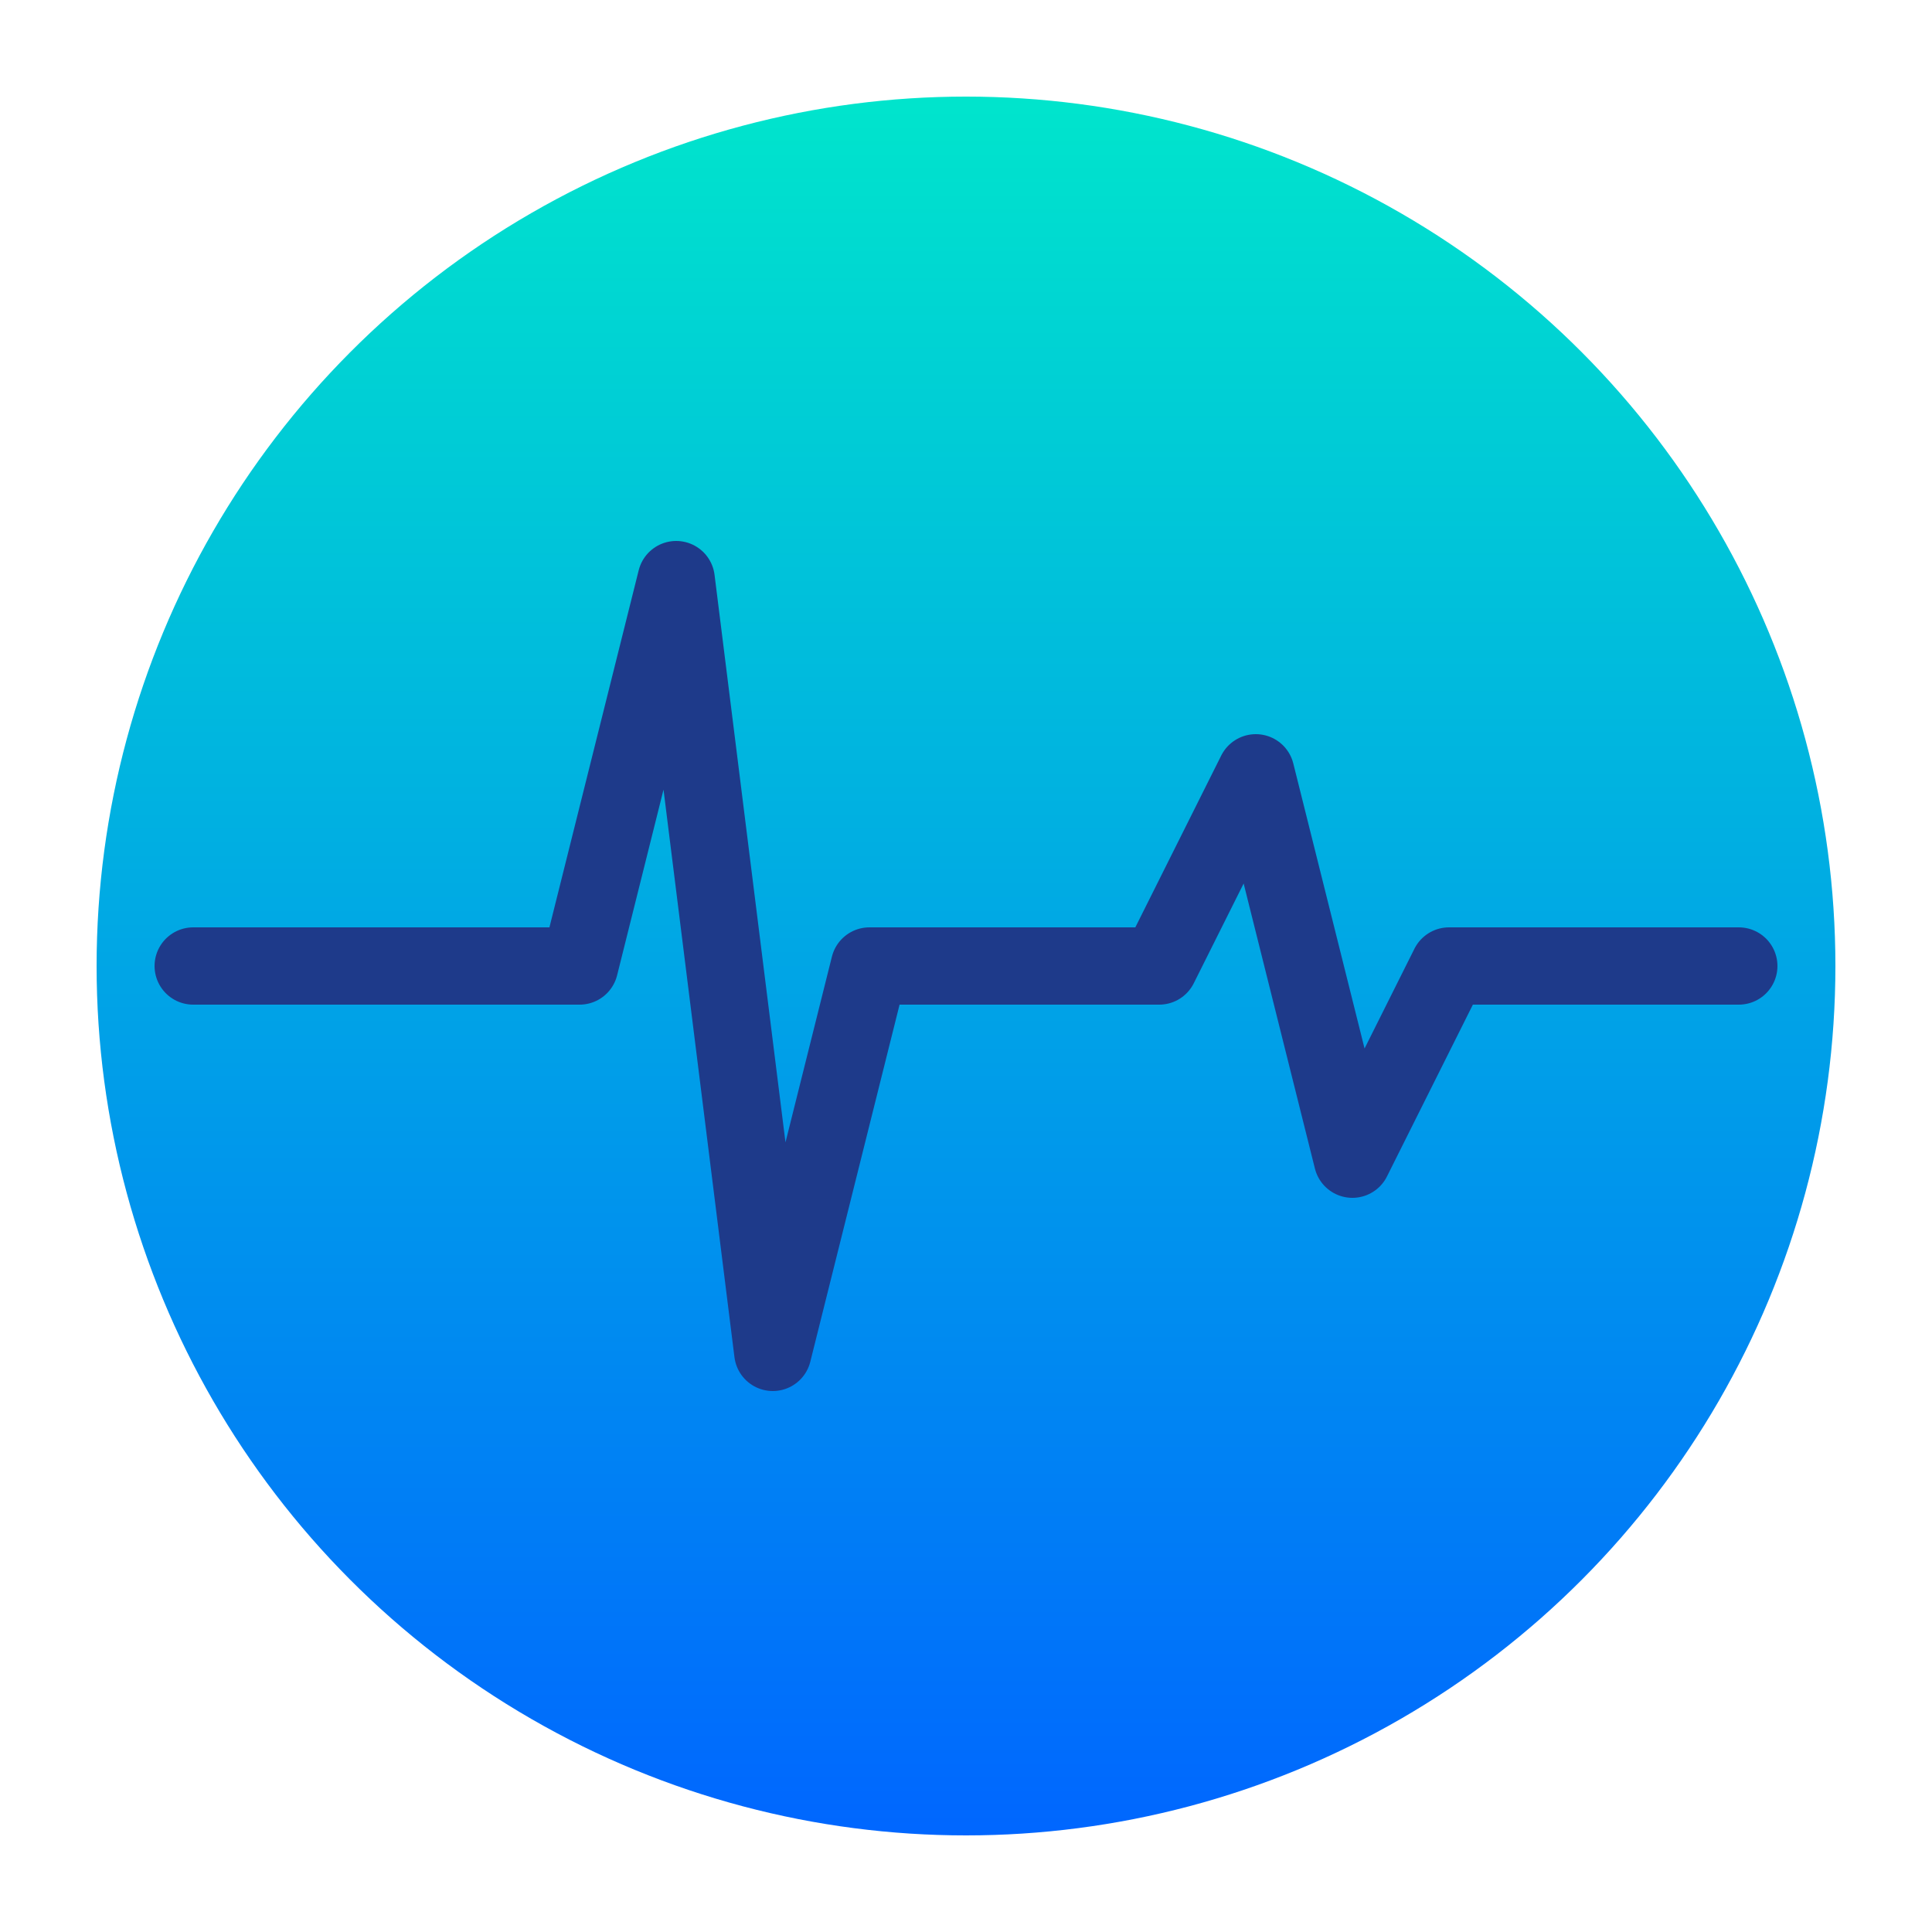 <svg width="200" height="200" viewBox="0 0 200 200" xmlns="http://www.w3.org/2000/svg">
  <defs>
    <!-- 그라데이션 정의 -->
    <linearGradient id="backgroundGradient" x1="0%" y1="0%" x2="0%" y2="100%">
      <stop offset="0%" style="stop-color:#00E5CC;stop-opacity:1" />
      <stop offset="100%" style="stop-color:#0066FF;stop-opacity:1" />
    </linearGradient>
  </defs>
  
  <!-- 원형 배경 -->
  <circle cx="100" cy="100" r="90" fill="url(#backgroundGradient)" />
  
  <!-- 심전도 라인 -->
  <path d="M 20 100 
           L 50 100 
           L 60 100
           L 70 60
           L 80 140
           L 90 100
           L 110 100
           L 120 100
           L 130 80
           L 140 120
           L 150 100
           L 180 100" 
        stroke="#1E3A8A" 
        stroke-width="8" 
        fill="none"
        stroke-linecap="round"
        stroke-linejoin="round" />
</svg>